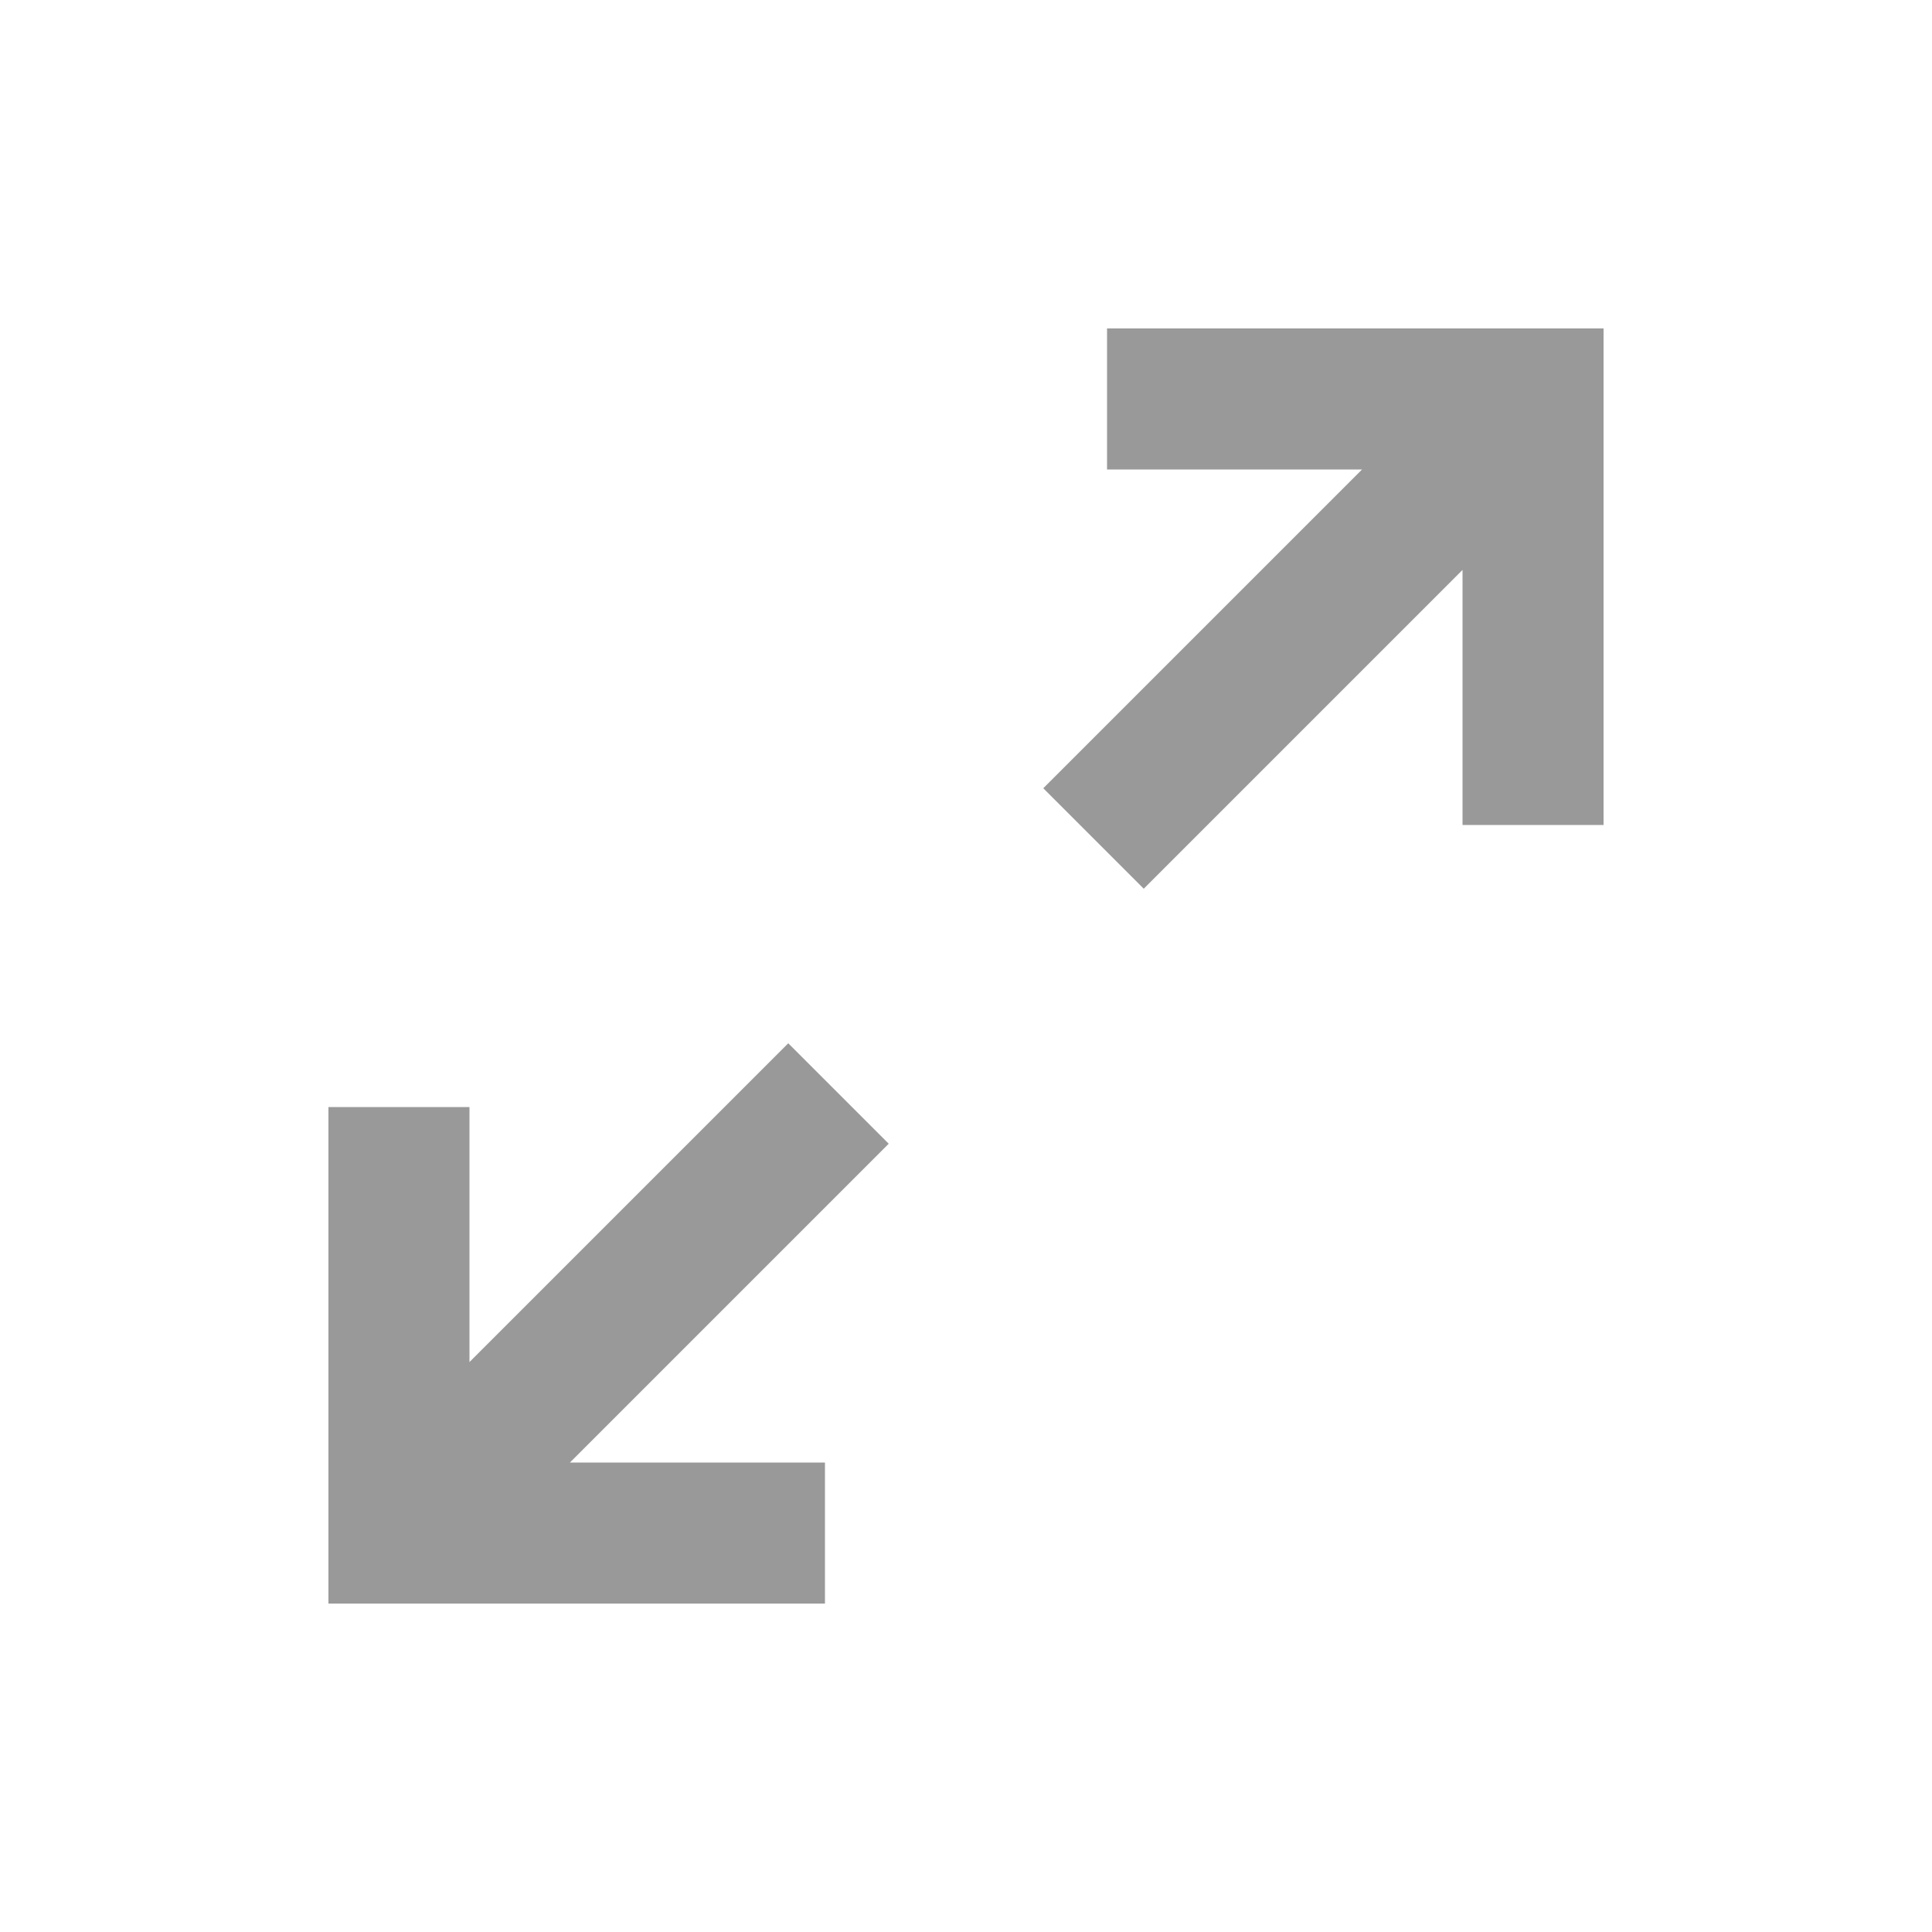 <svg xmlns="http://www.w3.org/2000/svg" id="Layer_1" viewBox="0 0 100 100">
  <style>
    .st0{fill:#999999;}
  </style>
  <path d="M42.7 83v-7.3H29.5L46 59.2 40.8 54 24.3 70.5V57.3H17V83h25.7m16.5-37l16.5-16.5v13.2H83V17H57.3v7.3h13.2L54 40.8l5.2 5.2z" class="st0"/>
</svg>
